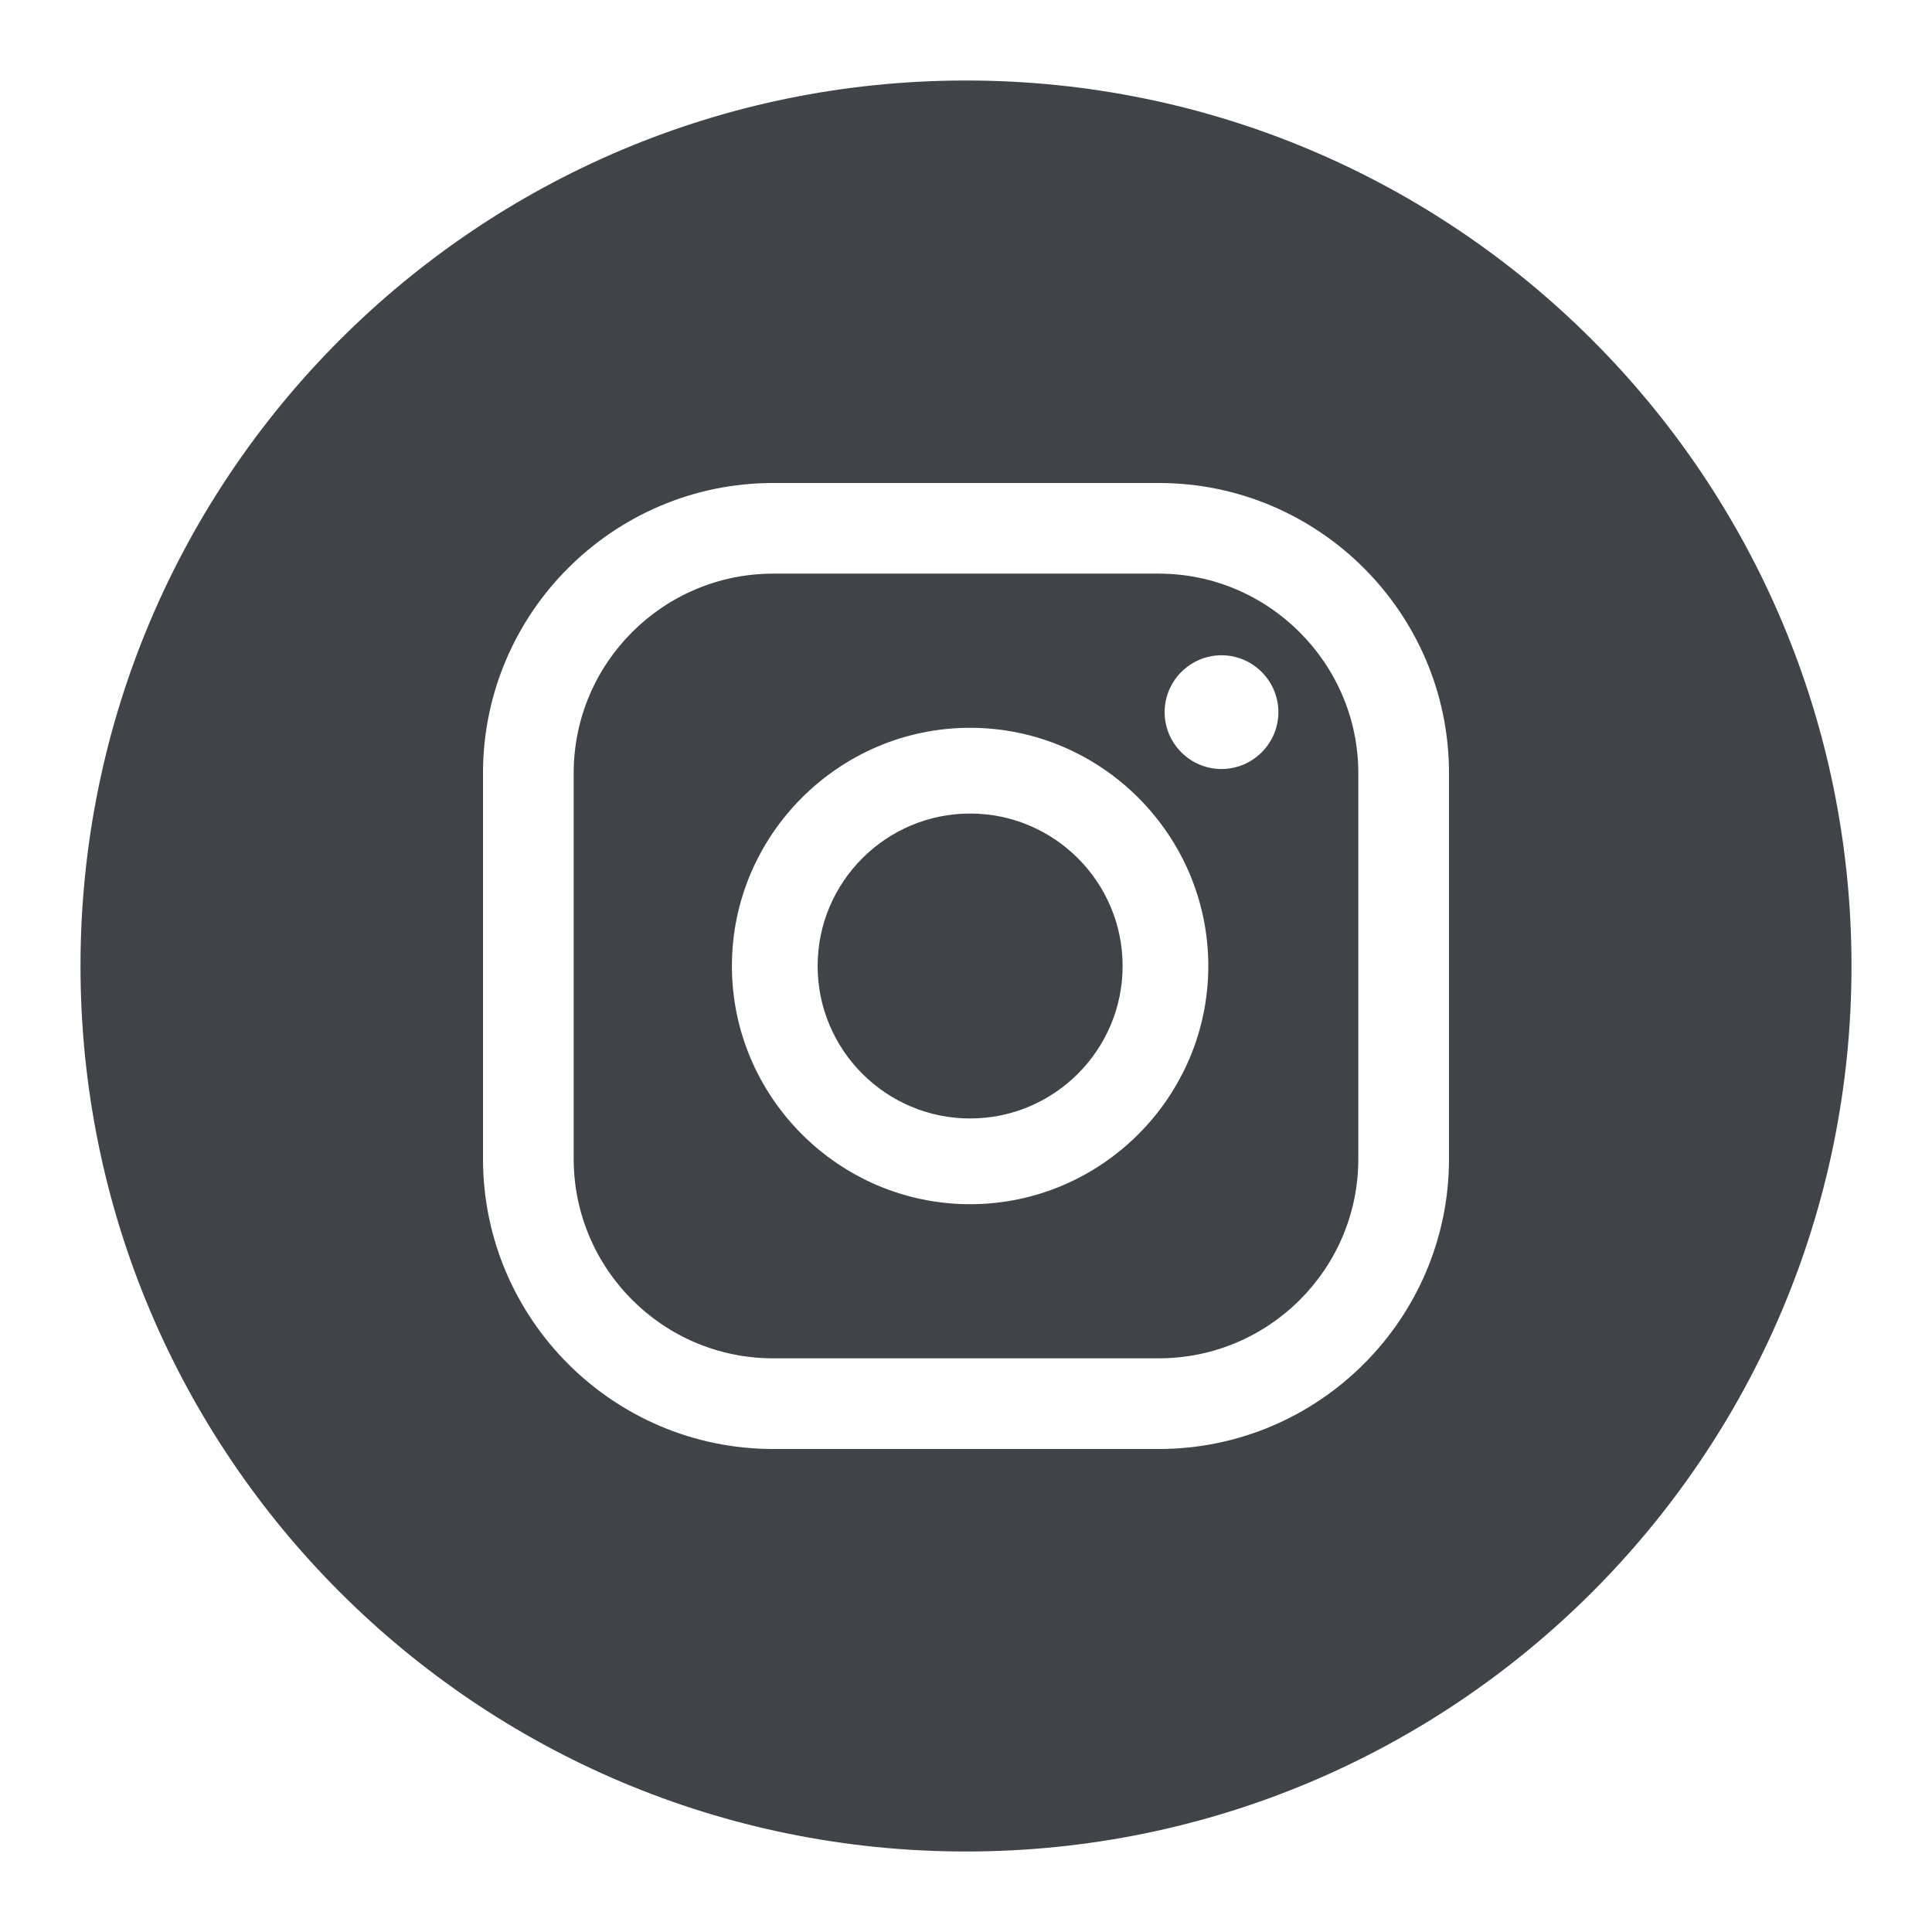 <?xml version="1.0" encoding="UTF-8"?>
<svg xmlns="http://www.w3.org/2000/svg" width="48" height="48" viewBox="0 0 48 48" fill="none">
  <path fill-rule="evenodd" clip-rule="evenodd" d="M46 24C46 36.15 36.15 46 24 46C11.85 46 2 36.15 2 24C2 11.85 11.85 2 24 2C36.15 2 46 11.85 46 24ZM28.935 17.693C28.935 16.915 29.57 16.28 30.348 16.28C31.126 16.28 31.761 16.915 31.761 17.693C31.761 18.471 31.126 19.106 30.348 19.106C29.57 19.106 28.935 18.471 28.935 17.693ZM24.102 18.082C20.846 18.082 18.184 20.744 18.184 24C18.184 27.256 20.846 29.918 24.102 29.918C27.358 29.918 30.02 27.256 30.02 24C30.02 20.744 27.358 18.082 24.102 18.082ZM24.102 27.788C22.014 27.788 20.314 26.089 20.314 24C20.314 21.911 22.014 20.212 24.102 20.212C26.191 20.212 27.891 21.911 27.891 24C27.891 26.089 26.191 27.788 24.102 27.788ZM19.208 36H28.792C32.764 36 36 32.764 36 28.792V19.208C36 15.236 32.764 12 28.792 12H19.208C15.236 12 12 15.236 12 19.208V28.792C12 32.764 15.236 36 19.208 36ZM14.253 19.208C14.253 16.464 16.485 14.252 19.208 14.252H28.792C31.515 14.252 33.747 16.485 33.747 19.208V28.792C33.747 31.536 31.515 33.747 28.792 33.747H19.208C16.464 33.747 14.253 31.515 14.253 28.792V19.208Z" fill="#404448"></path>
</svg>
